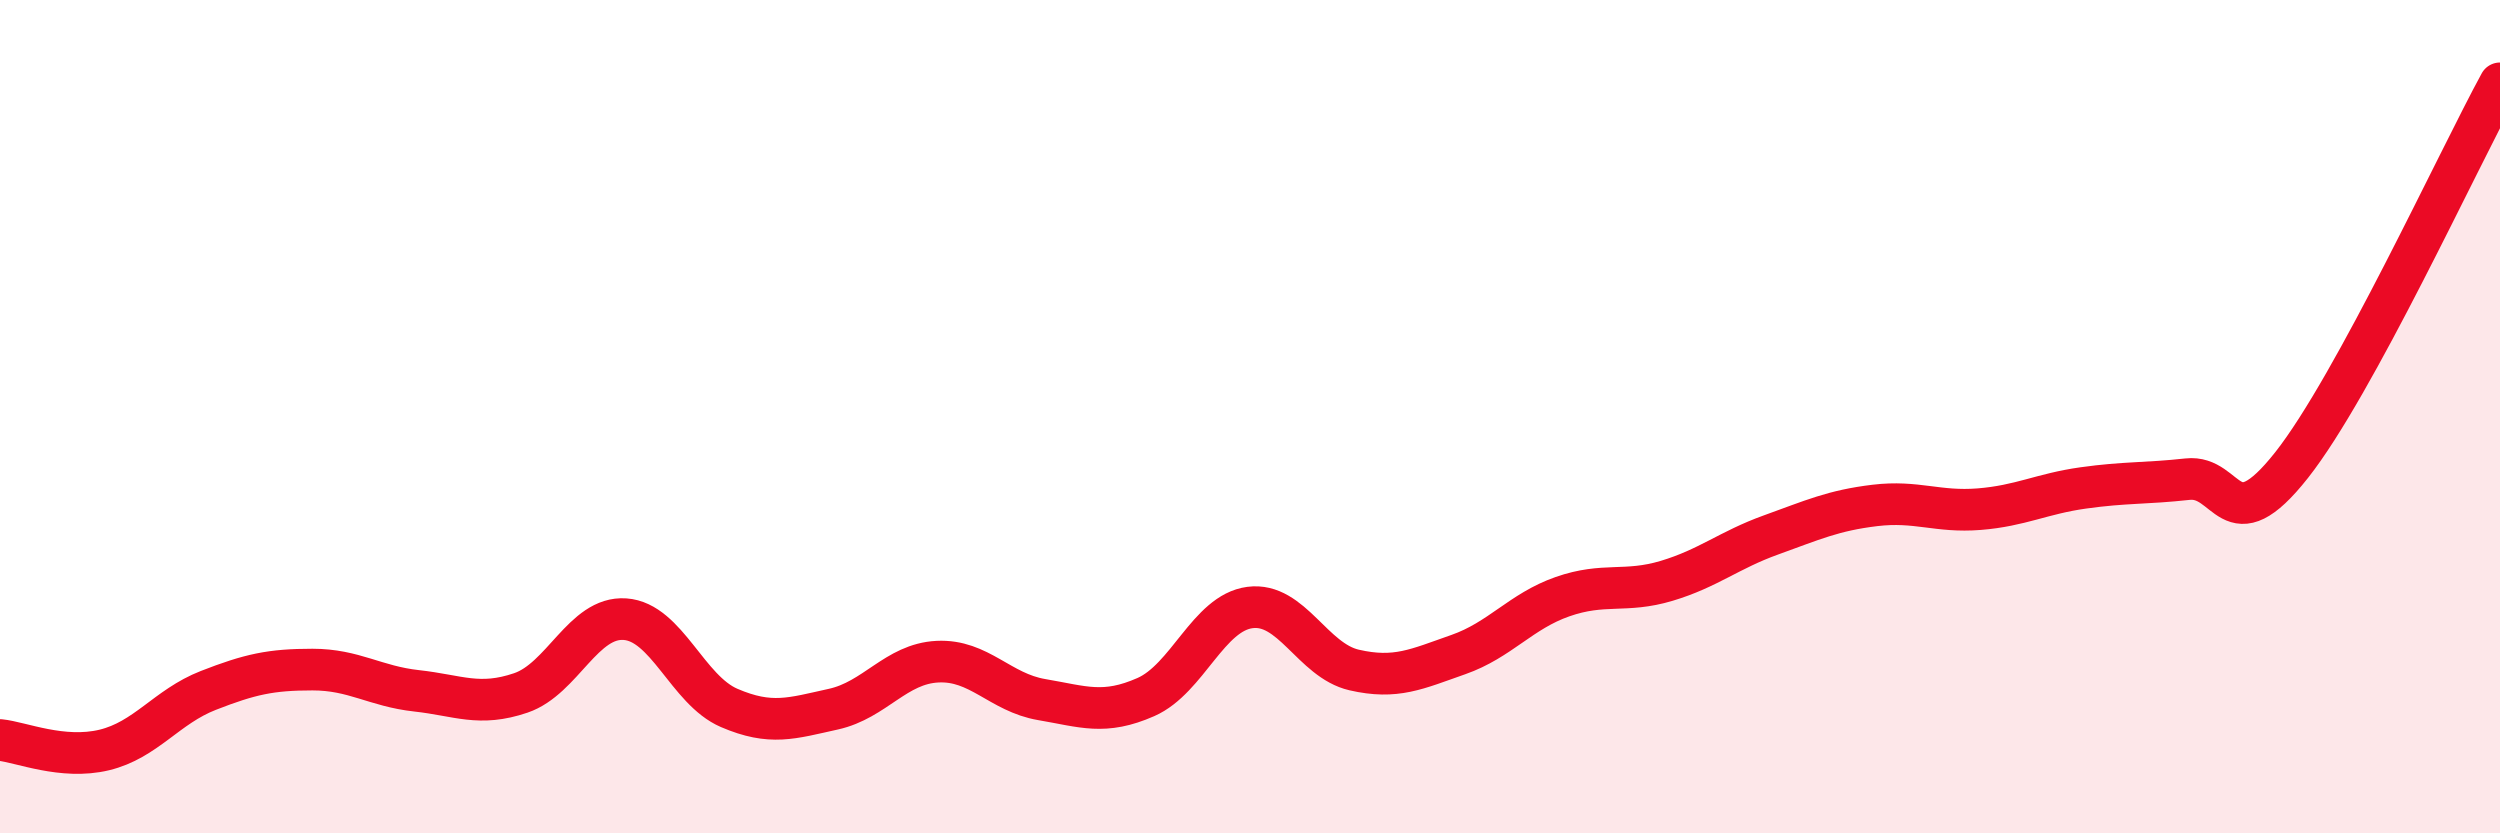 
    <svg width="60" height="20" viewBox="0 0 60 20" xmlns="http://www.w3.org/2000/svg">
      <path
        d="M 0,17.76 C 0.5,17.81 1.5,18.24 2.5,18 C 3.5,17.76 4,16.96 5,16.57 C 6,16.18 6.5,16.07 7.5,16.07 C 8.5,16.07 9,16.47 10,16.58 C 11,16.69 11.5,16.97 12.5,16.63 C 13.5,16.29 14,14.79 15,14.86 C 16,14.93 16.5,16.56 17.5,16.99 C 18.5,17.42 19,17.24 20,17.02 C 21,16.8 21.5,15.93 22.5,15.88 C 23.5,15.83 24,16.62 25,16.79 C 26,16.96 26.5,17.17 27.5,16.73 C 28.5,16.29 29,14.71 30,14.58 C 31,14.45 31.5,15.85 32.5,16.08 C 33.5,16.31 34,16.06 35,15.71 C 36,15.36 36.5,14.67 37.5,14.32 C 38.5,13.97 39,14.24 40,13.94 C 41,13.64 41.5,13.2 42.5,12.84 C 43.5,12.48 44,12.25 45,12.13 C 46,12.01 46.5,12.3 47.5,12.22 C 48.5,12.14 49,11.85 50,11.71 C 51,11.57 51.5,11.61 52.5,11.5 C 53.5,11.39 53.5,13.06 55,11.16 C 56.5,9.26 59,3.83 60,2L60 20L0 20Z"
        fill="#EB0A25"
        opacity="0.1"
        stroke-linecap="round"
        stroke-linejoin="round"
      />
      <path
        d="M 0,17.76 C 0.5,17.81 1.5,18.24 2.5,18 C 3.5,17.76 4,16.96 5,16.57 C 6,16.18 6.5,16.07 7.5,16.07 C 8.5,16.07 9,16.47 10,16.58 C 11,16.69 11.5,16.97 12.5,16.63 C 13.5,16.29 14,14.79 15,14.86 C 16,14.93 16.5,16.56 17.5,16.99 C 18.5,17.42 19,17.24 20,17.02 C 21,16.8 21.5,15.93 22.5,15.88 C 23.5,15.83 24,16.62 25,16.79 C 26,16.96 26.5,17.17 27.5,16.73 C 28.5,16.29 29,14.71 30,14.58 C 31,14.45 31.5,15.85 32.5,16.08 C 33.5,16.31 34,16.06 35,15.71 C 36,15.36 36.5,14.67 37.5,14.32 C 38.5,13.97 39,14.24 40,13.94 C 41,13.64 41.5,13.2 42.5,12.84 C 43.5,12.48 44,12.25 45,12.13 C 46,12.01 46.5,12.3 47.5,12.22 C 48.5,12.14 49,11.85 50,11.71 C 51,11.57 51.5,11.61 52.5,11.5 C 53.5,11.39 53.5,13.06 55,11.16 C 56.5,9.26 59,3.83 60,2"
        stroke="#EB0A25"
        stroke-width="1"
        fill="none"
        stroke-linecap="round"
        stroke-linejoin="round"
      />
    </svg>
  